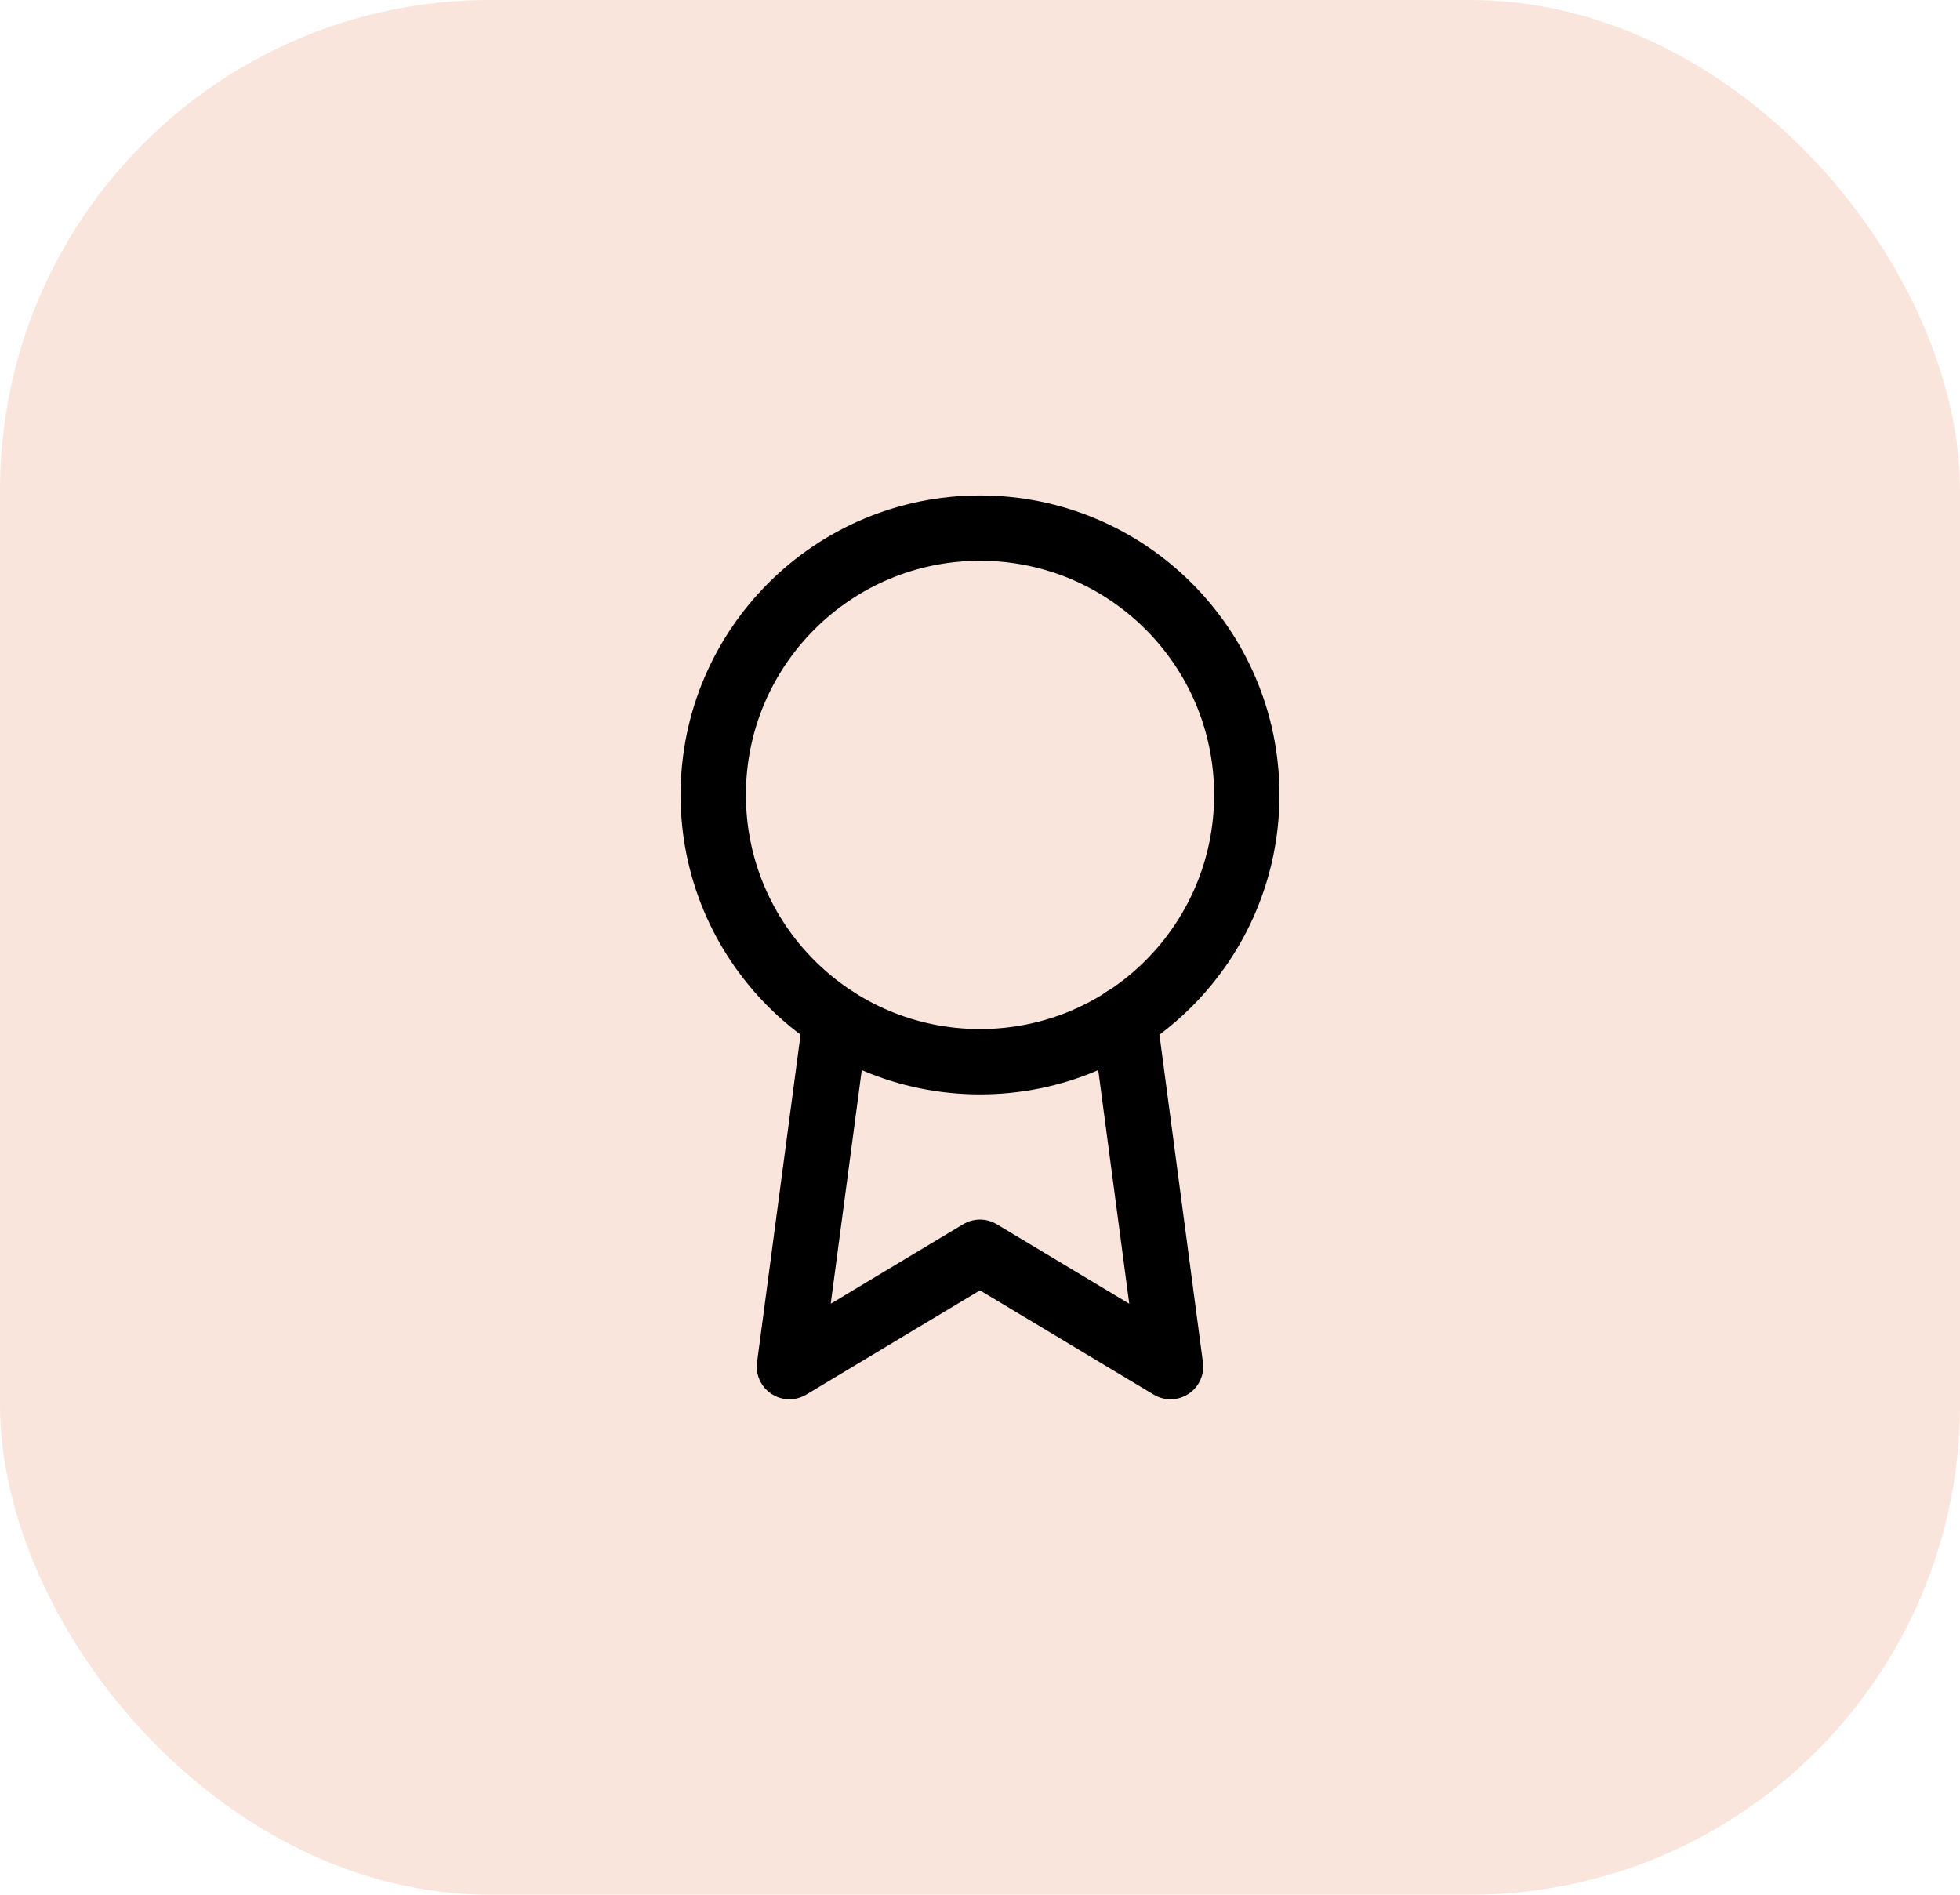 <svg width="60" height="58" viewBox="0 0 60 58" fill="none" xmlns="http://www.w3.org/2000/svg">
<rect width="60" height="58" rx="15" fill="#FAE5DC"/>
<path d="M30.001 32.5C34.511 32.5 38.167 28.843 38.167 24.333C38.167 19.823 34.511 16.166 30.001 16.166C25.49 16.166 21.834 19.823 21.834 24.333C21.834 28.843 25.49 32.5 30.001 32.5Z" stroke="black" stroke-width="2" stroke-linecap="round" stroke-linejoin="round"/>
<path d="M25.578 31.205L24.166 41.833L29.999 38.333L35.833 41.833L34.421 31.193" stroke="black" stroke-width="2" stroke-linecap="round" stroke-linejoin="round"/>
</svg>
